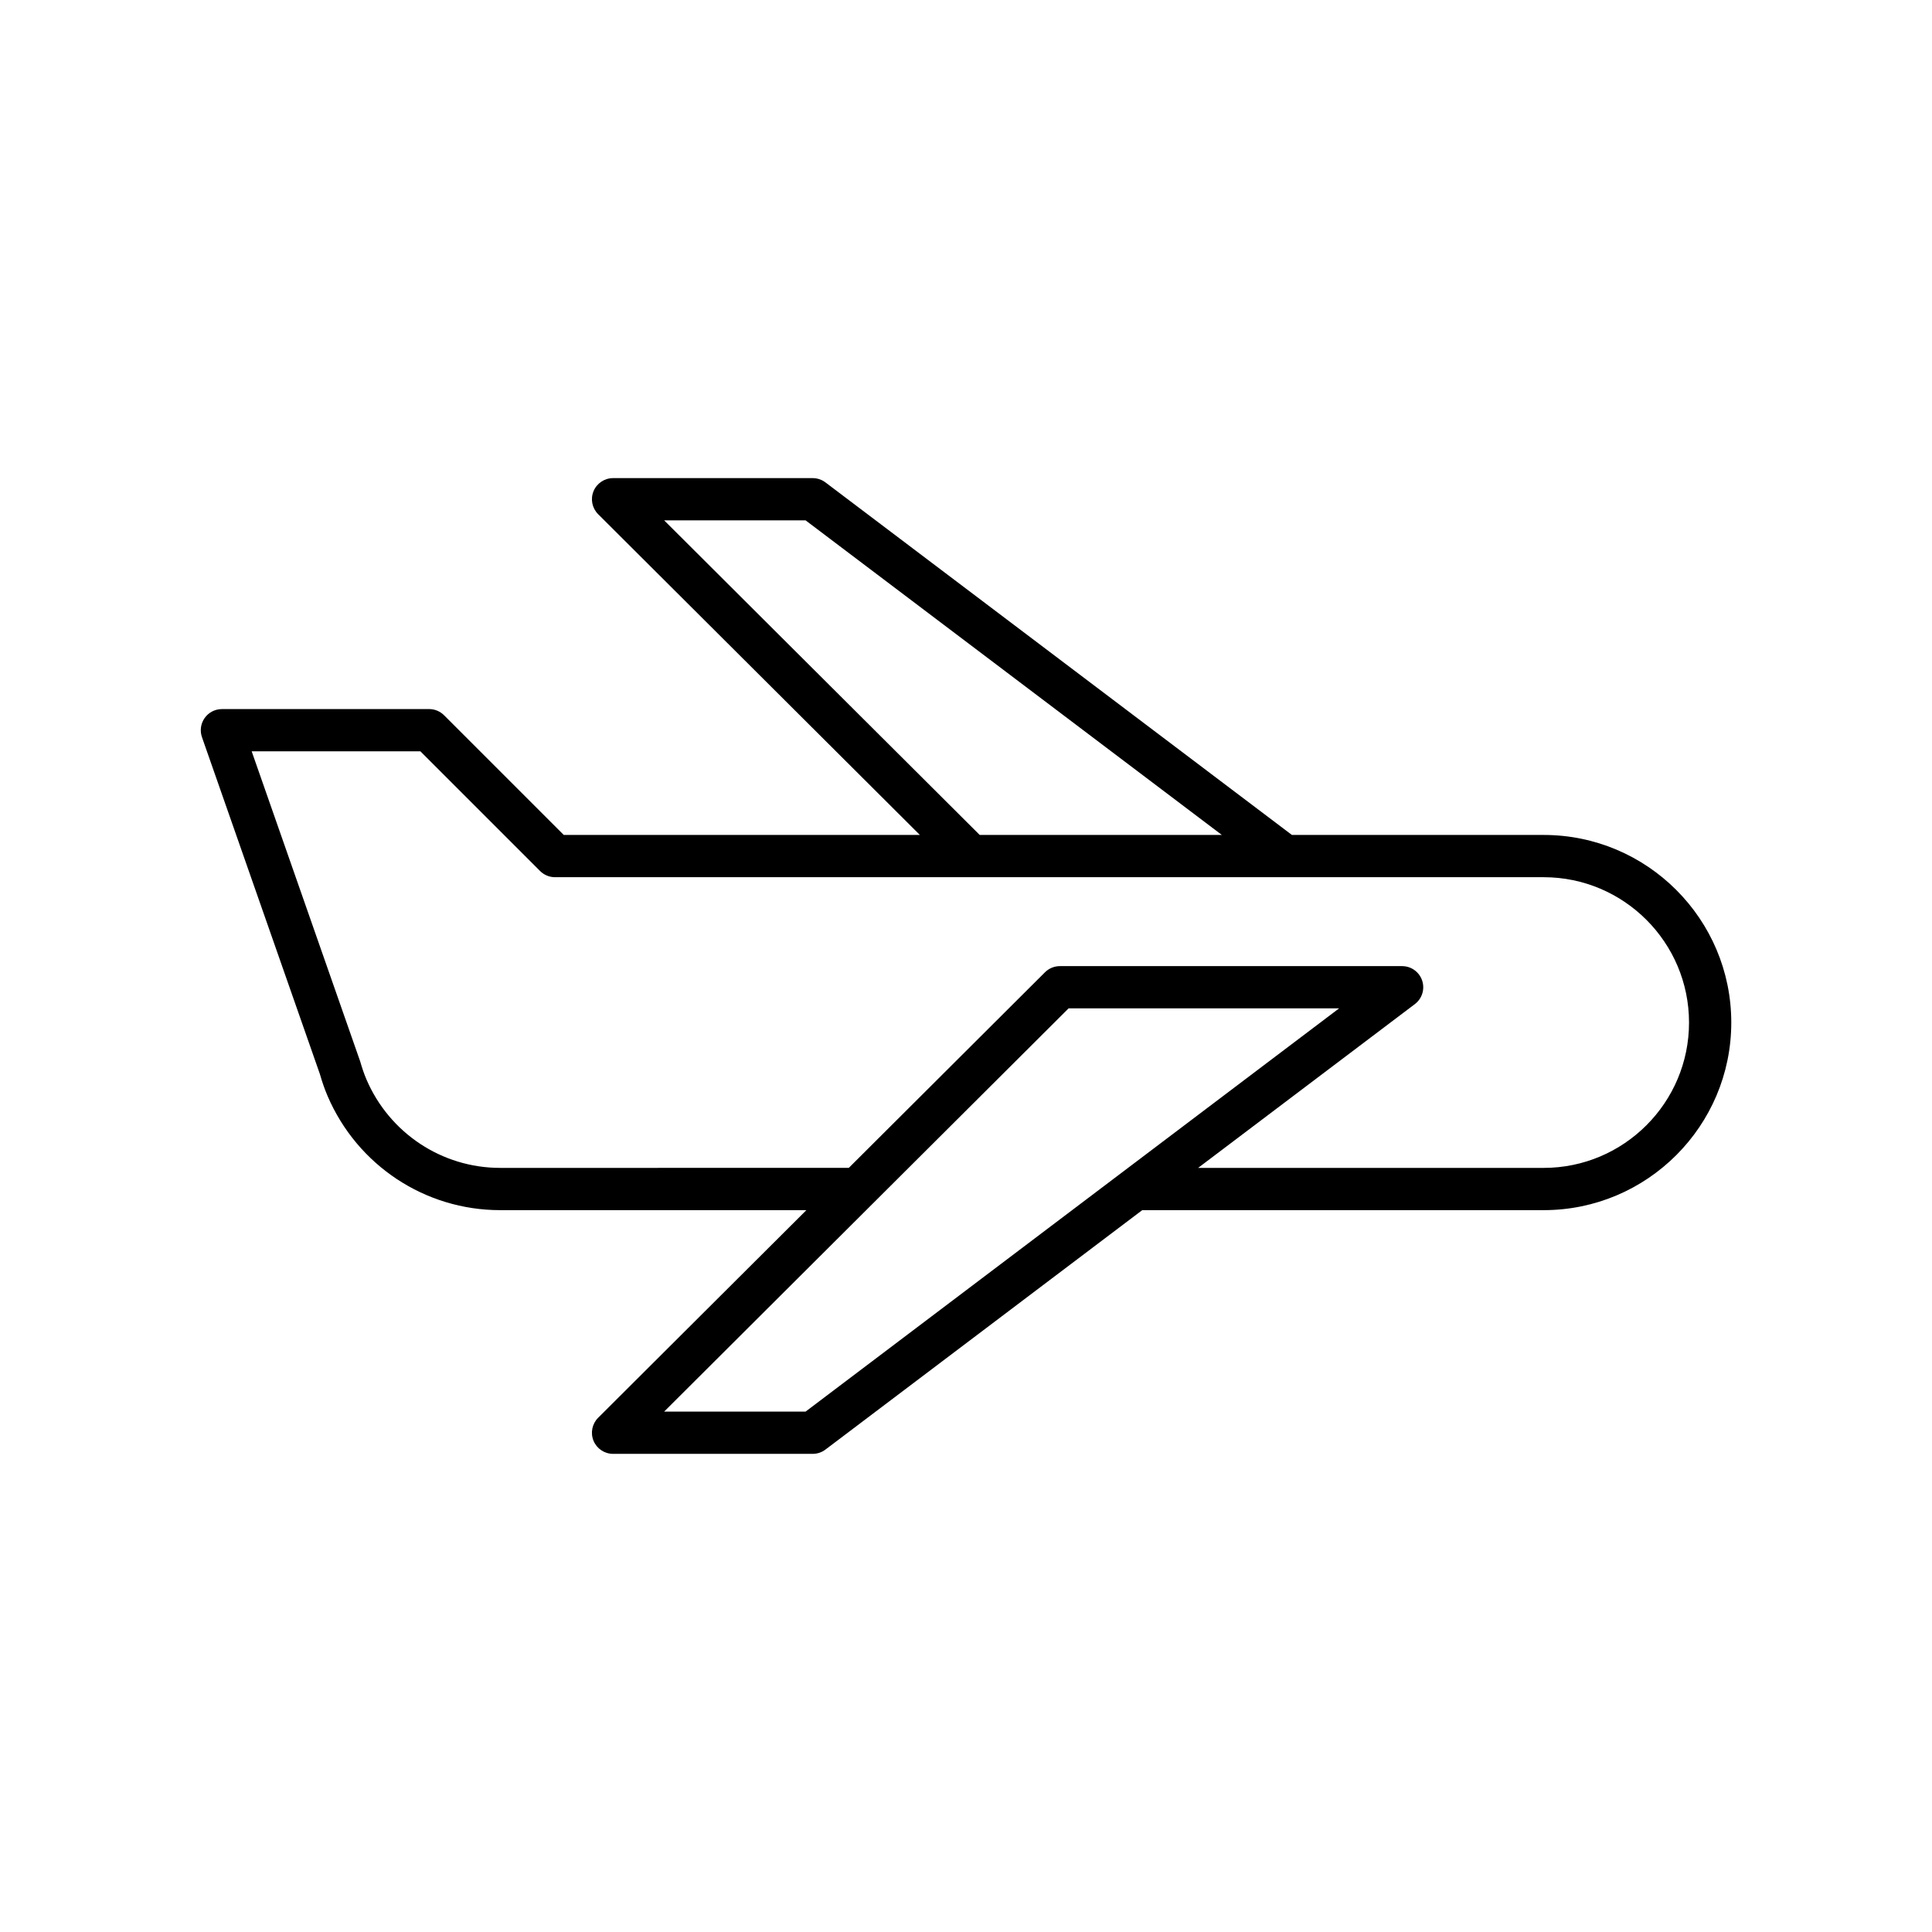 <?xml version="1.0" encoding="UTF-8"?>
<!-- Uploaded to: ICON Repo, www.svgrepo.com, Generator: ICON Repo Mixer Tools -->
<svg fill="#000000" width="800px" height="800px" version="1.1" viewBox="144 144 512 512" xmlns="http://www.w3.org/2000/svg">
 <path d="m553.09 365.27h-66.719l-123.62-93.43c-0.973-0.734-2.156-1.133-3.375-1.133h-52.906c-2.266 0-4.309 1.367-5.176 3.461-0.863 2.094-0.383 4.5 1.223 6.102l85.258 85h-94.371l-31.719-31.719c-1.051-1.051-2.473-1.641-3.957-1.641l-54.918 0.004c-1.816 0-3.516 0.879-4.566 2.359-1.051 1.48-1.316 3.375-0.719 5.086l31.25 89.281c0.617 2.144 1.281 4.043 2.035 5.805 7.879 18.379 25.824 30.254 45.719 30.254h81.176l-55.188 55.023c-1.605 1.598-2.086 4.008-1.223 6.102 0.867 2.094 2.91 3.461 5.176 3.461h52.906c1.219 0 2.402-0.395 3.375-1.133l83.957-63.453h106.39c27.41 0 49.711-22.301 49.711-49.715 0-27.414-22.301-49.715-49.711-49.715zm-233.08-83.367h37.484l110.31 83.367h-64.172zm37.484 236.18h-37.484l107.18-106.86h71.691zm195.6-64.582h-91.574l57.43-43.402c1.918-1.453 2.699-3.965 1.934-6.246s-2.902-3.82-5.309-3.82h-90.695c-1.48 0-2.902 0.586-3.953 1.633l-51.988 51.832-92.41 0.004c-15.414 0-29.32-9.215-35.43-23.469-0.621-1.453-1.125-2.953-1.66-4.789l-28.742-82.137h44.711l31.719 31.719c1.051 1.051 2.473 1.641 3.957 1.641h262.01c21.238 0 38.516 17.281 38.516 38.52 0.004 21.234-17.273 38.516-38.512 38.516z"/>
</svg>